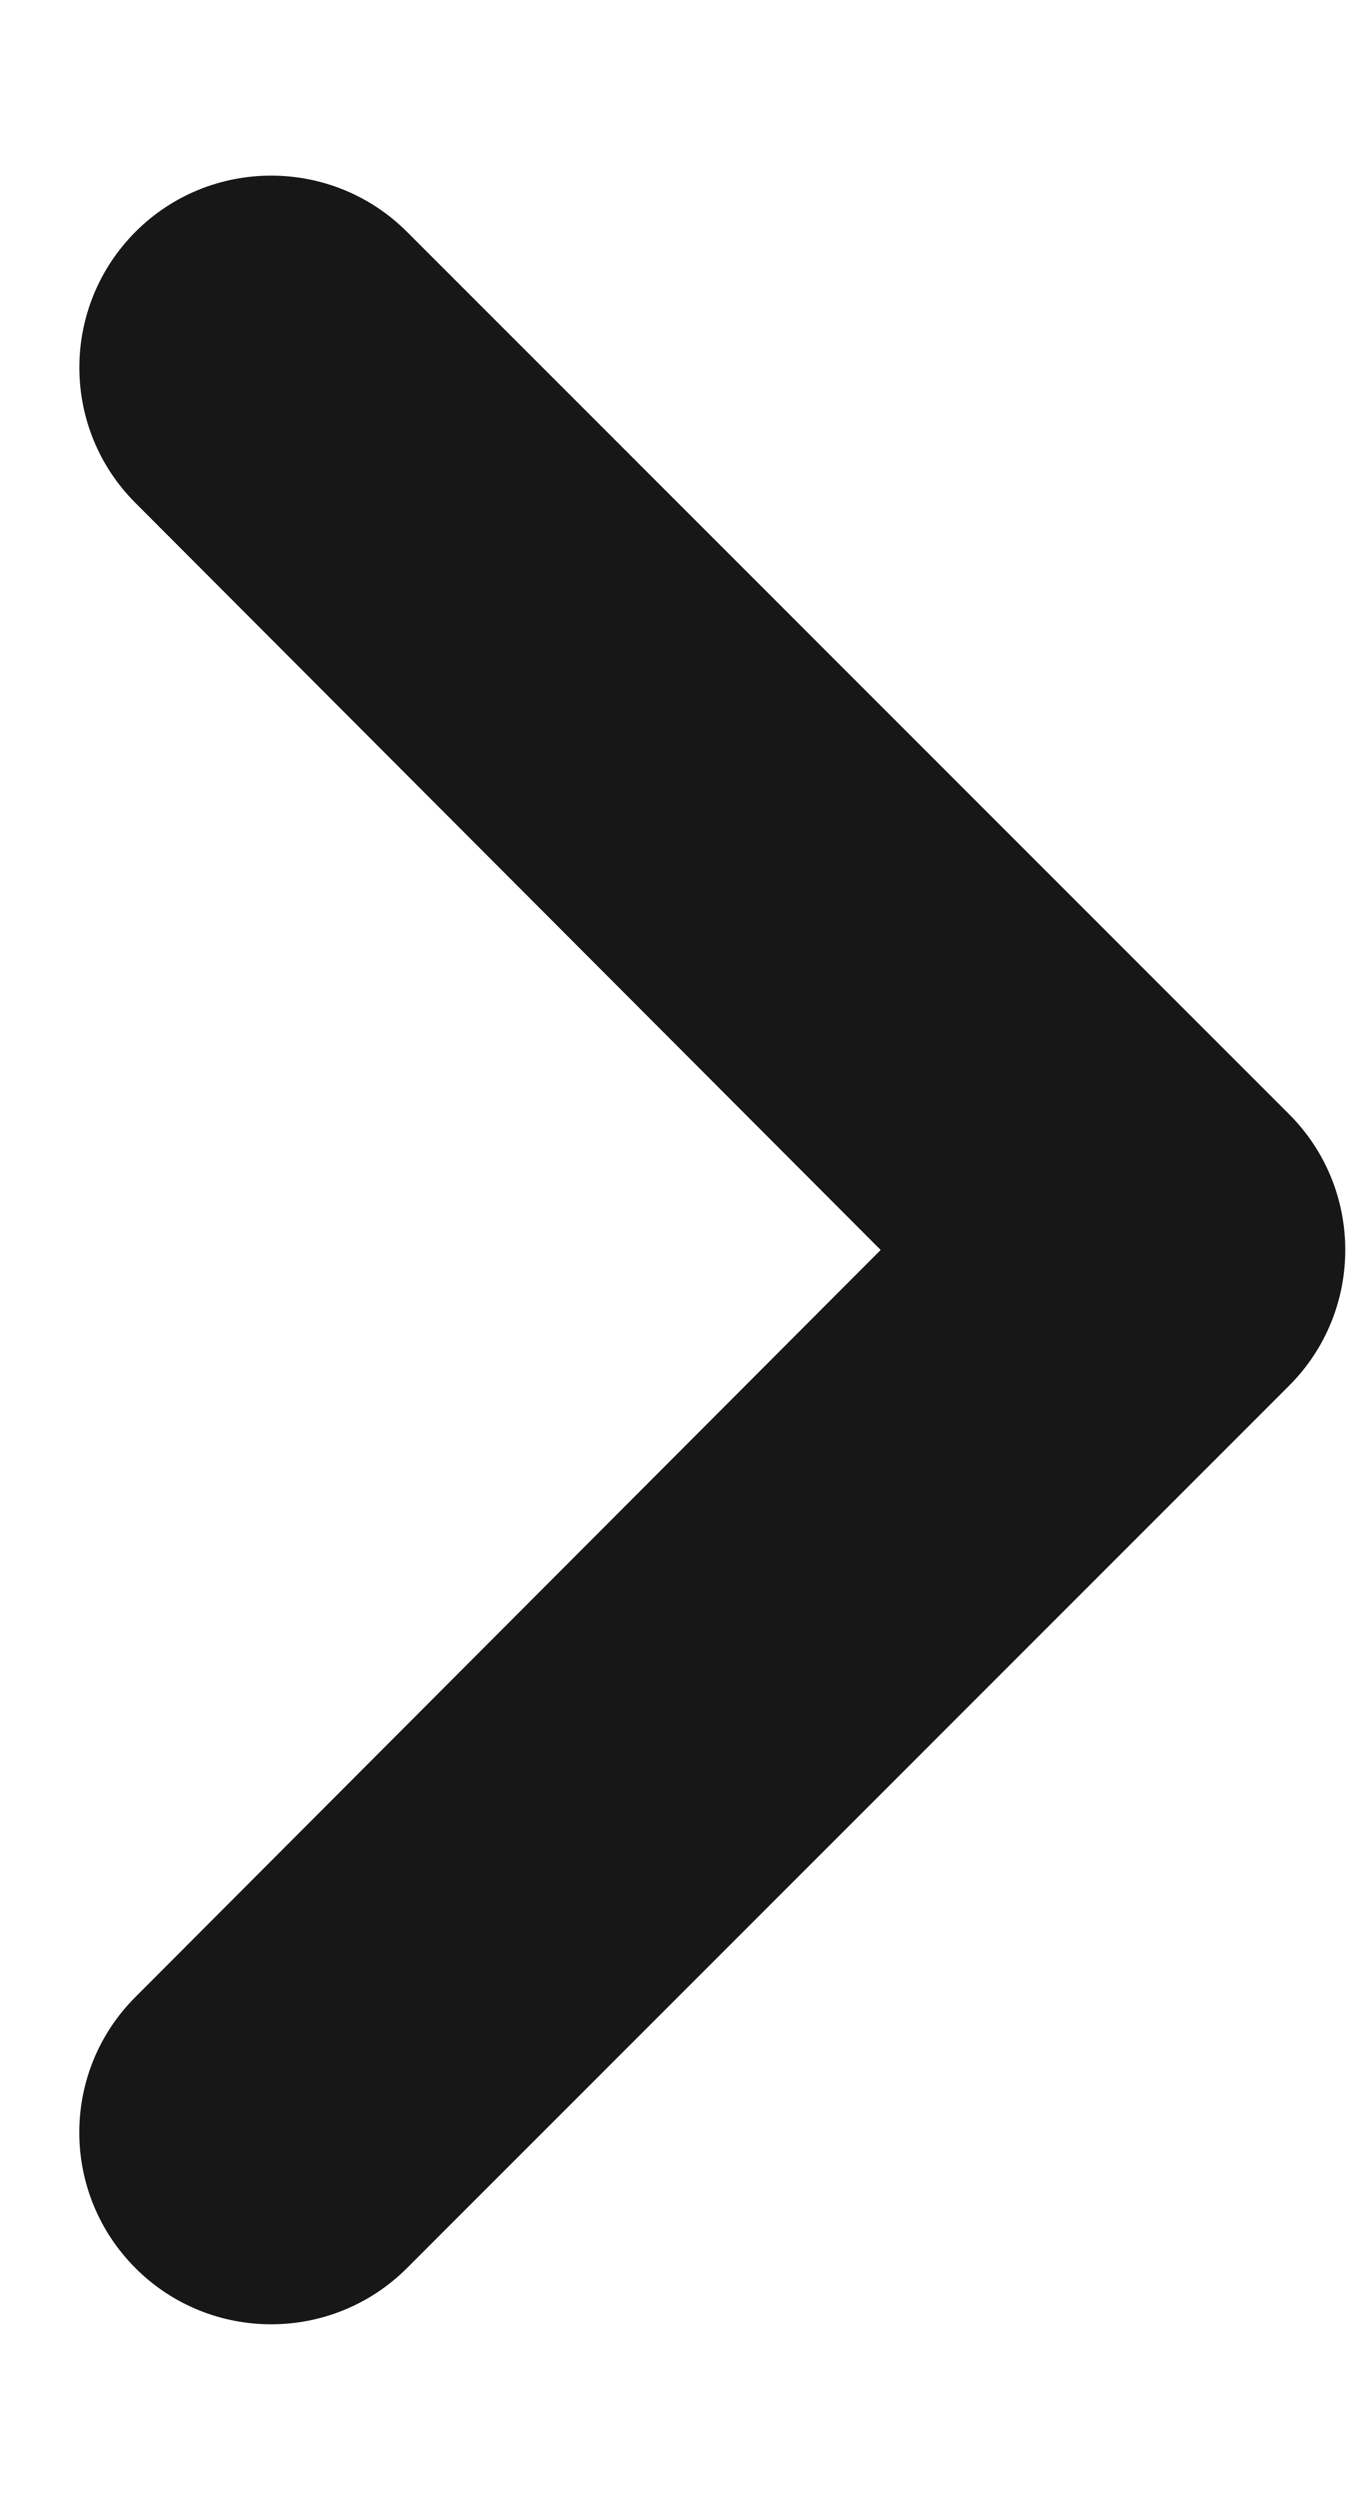 <svg width="7" height="13" viewBox="0 0 7 13" fill="none" xmlns="http://www.w3.org/2000/svg">
    <path
        d="M0.704 10.385C0.315 10.774 0.315 11.405 0.705 11.795C1.094 12.184 1.726 12.184 2.116 11.795L6.703 7.207C7.094 6.817 7.094 6.183 6.703 5.793L2.116 1.205C1.726 0.816 1.094 0.816 0.705 1.205C0.316 1.595 0.315 2.226 0.704 2.615L4.58 6.5L0.704 10.385Z"
        fill="#171717"/>
</svg>
